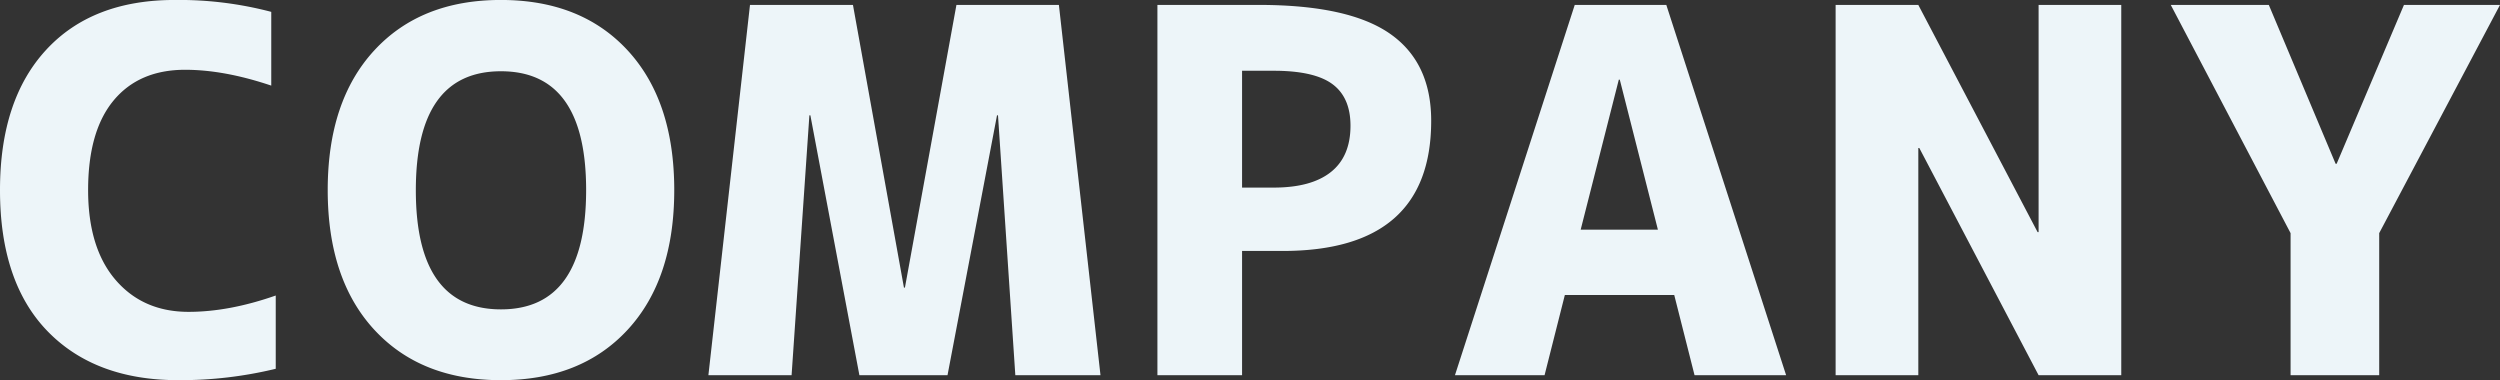 <svg xmlns="http://www.w3.org/2000/svg" width="838.38" height="127.5" viewBox="0 0 838.38 127.5">
  <rect x="0" y="0" width="838.38" height="127.5" fill="#333333" stroke="none"/>
  <defs>
    <style>
      .cls-1 {
        fill: #edf5f9;
        fill-rule: evenodd;
      }
    </style>
  </defs>
  <path id="COMPANY" class="cls-1" d="M2474.91,1198.28q8.55-10.29,23.99-10.29,13.11,0,28.88,5.31v-24.73a121.571,121.571,0,0,0-32.37-3.99q-27.72,0-43.16,16.77t-15.44,46.98q0,30.885,15.93,47.32,15.945,16.425,43.83,16.43a135.683,135.683,0,0,0,32.71-3.82v-24.57q-15.615,5.475-29.22,5.48-15.285,0-24.49-10.71t-9.21-30.13Q2466.36,1208.575,2474.91,1198.28Zm129.9,70.06q-28.545,0-28.55-39.93t28.55-39.92q28.56,0,28.56,39.84Q2633.37,1268.335,2604.81,1268.34Zm58.11-40.01q0-29.88-15.61-46.82-15.6-16.92-42.5-16.93t-42.5,16.93q-15.6,16.935-15.6,46.82t15.6,46.82q15.615,16.935,42.5,16.93t42.5-16.93Q2662.925,1258.215,2662.92,1228.33Zm114.38,62.09h28.56l-13.95-124.18h-34.36l-17.27,94.8h-0.33l-17.1-94.8h-34.53l-13.95,124.18h27.9l5.97-87.16h0.33l16.44,87.16h29.55l16.6-87.16h0.33Zm89.65-41.67q49.815,0,49.81-43.66,0-19.59-13.86-29.22t-43.92-9.63h-34.03v124.18h28.39v-41.67h13.61Zm-13.61-60.43h10.62q13.62,0,19.68,4.48t6.06,13.95q0,10.29-6.56,15.52t-19.18,5.23h-10.62v-39.18Zm101.44,102.1,6.8-26.89h36.69l6.81,26.89h30.71l-40.18-124.18H2964.9l-40.17,124.18h30.05Zm24.9-99.11h0.33l12.78,50.3h-25.9Zm100.44,99.11v-76.2h0.33l40.01,76.2h27.72V1166.24h-27.72v76.2h-0.33l-40.01-76.2h-27.73v124.18h27.73Zm84.66-124.18,40.18,76.53v47.65h29.72v-47.65l40.51-76.53h-32.21l-22.58,53.29h-0.33l-22.41-53.29h-32.88Z" transform="translate(-2436.81 -1164.59)"/>
</svg>
